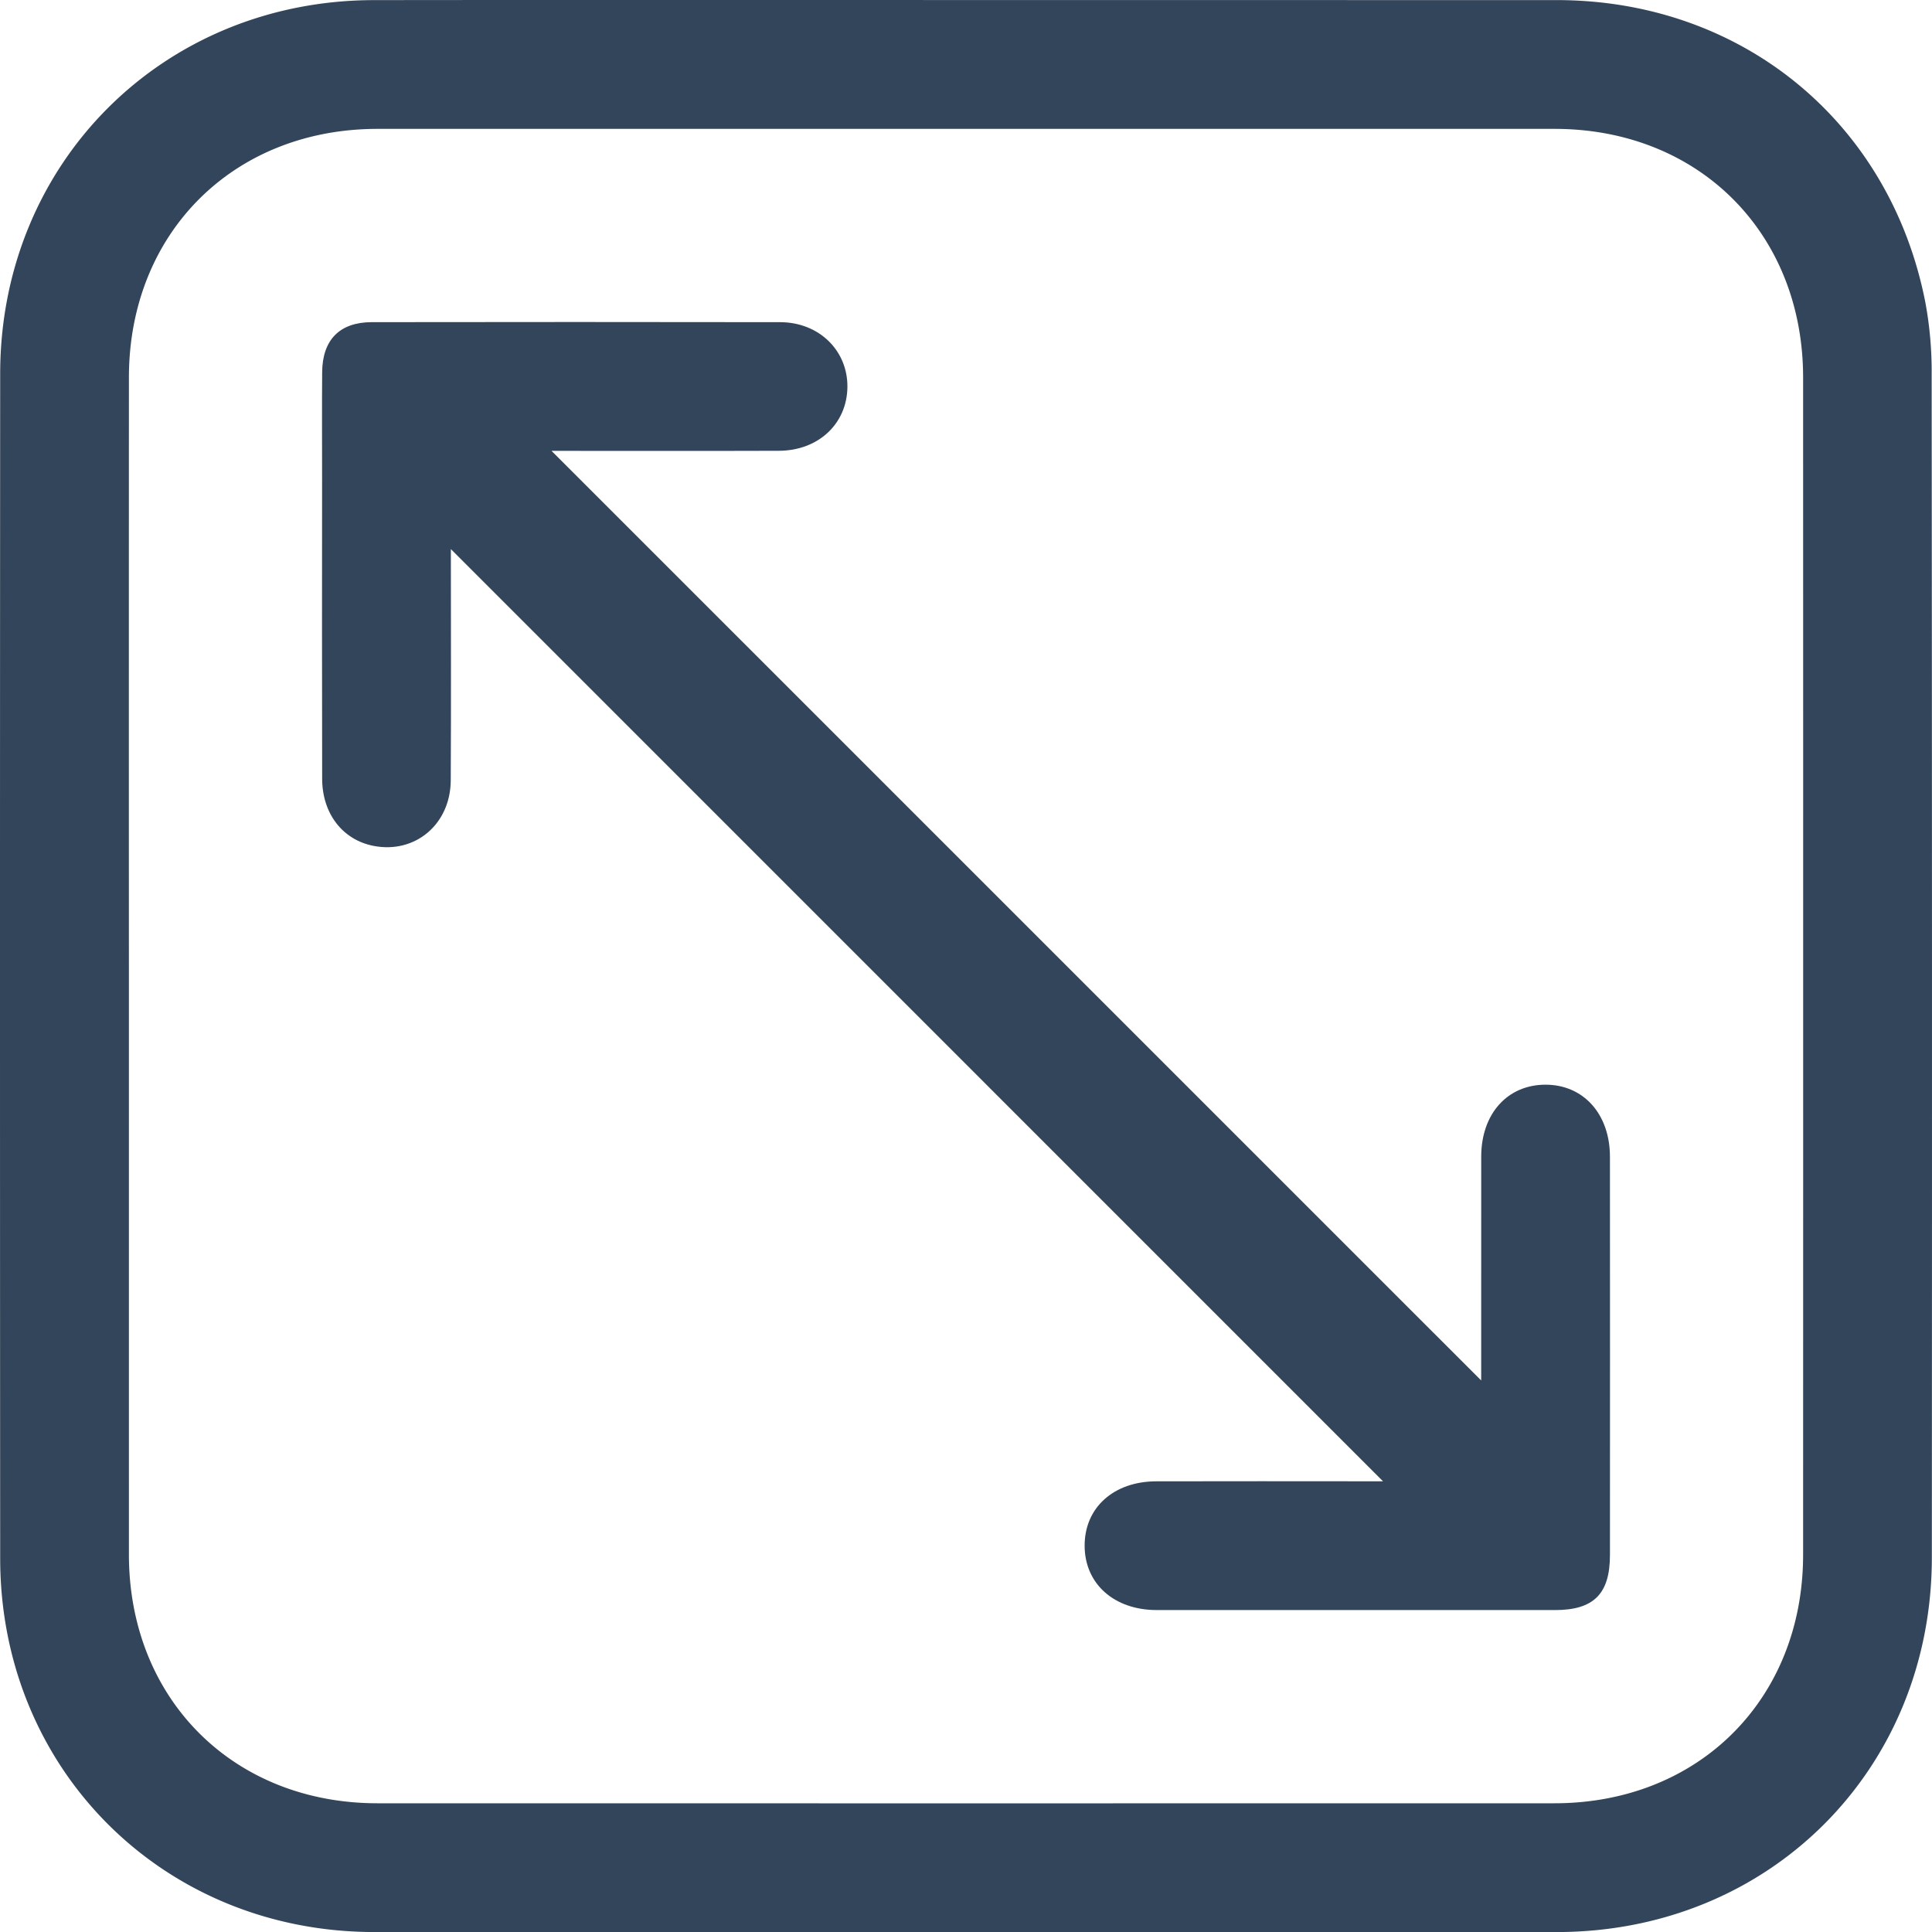 <svg xmlns="http://www.w3.org/2000/svg" viewBox="0 0 359.411 359.452"><title>medicion</title><g id="Capa_2" data-name="Capa 2"><g id="Capa_1-2" data-name="Capa 1"><path d="M179.979.012q54.831,0,109.662.006c34.356.026,61.967,22.635,68.538,56.258a70.493,70.493,0,0,1,1.168,13.382q.104,110.05.036,220.1c-.025,39.469-30.236,69.643-69.722,69.663q-110.036.056-220.073-.003C30.344,359.394.059,329.154.035,289.965Q-.035,179.728.034,69.491C.058,30.283,30.334.066,69.568.021Q124.774-.041,179.979.012ZM23.979,179.518q0,54.84.003,109.68c.009,26.851,19.391,46.262,46.233,46.267q109.48.022,218.96 0c26.863-.005,46.253-19.385,46.259-46.242q.023-109.493 0-218.987c-.006-26.873-19.389-46.257-46.234-46.261q-109.48-.015-218.96-0c-26.844.003-46.248,19.402-46.258,46.236Q23.963,124.865,23.979,179.518Z" style="fill:#33455a"/><path d="M83.874,102.145c0,14.124.056,28.574-.022,43.024-.044,8.177-6.623,13.682-14.334,12.197-5.77-1.111-9.577-5.992-9.588-12.507q-.049-28.073-.012-56.146c0-6.488-.039-12.976.013-19.464.048-6.025,3.246-9.308,9.221-9.317q37.987-.057,75.975.002c7.245.013,12.595,5.286,12.516,12.08-.079,6.814-5.393,11.821-12.754,11.846-14.339.048-28.679.014-42.291.014l172.947,172.934c0-.128,0-1.243,0-2.359q0-19.651.006-39.302c.013-7.961,4.887-13.368,11.978-13.361,7.048.007,11.963,5.467,11.968,13.394q.025,37.056.002,74.113c-.004,7.21-3.014,10.227-10.208,10.23q-37.052.018-74.104-.002c-7.946-.005-13.392-4.891-13.414-11.948-.022-7.092,5.385-11.987,13.339-12.001q19.462-.034,38.923-.006l3.246,0Z" style="fill:#33455a"/></g></g></svg>